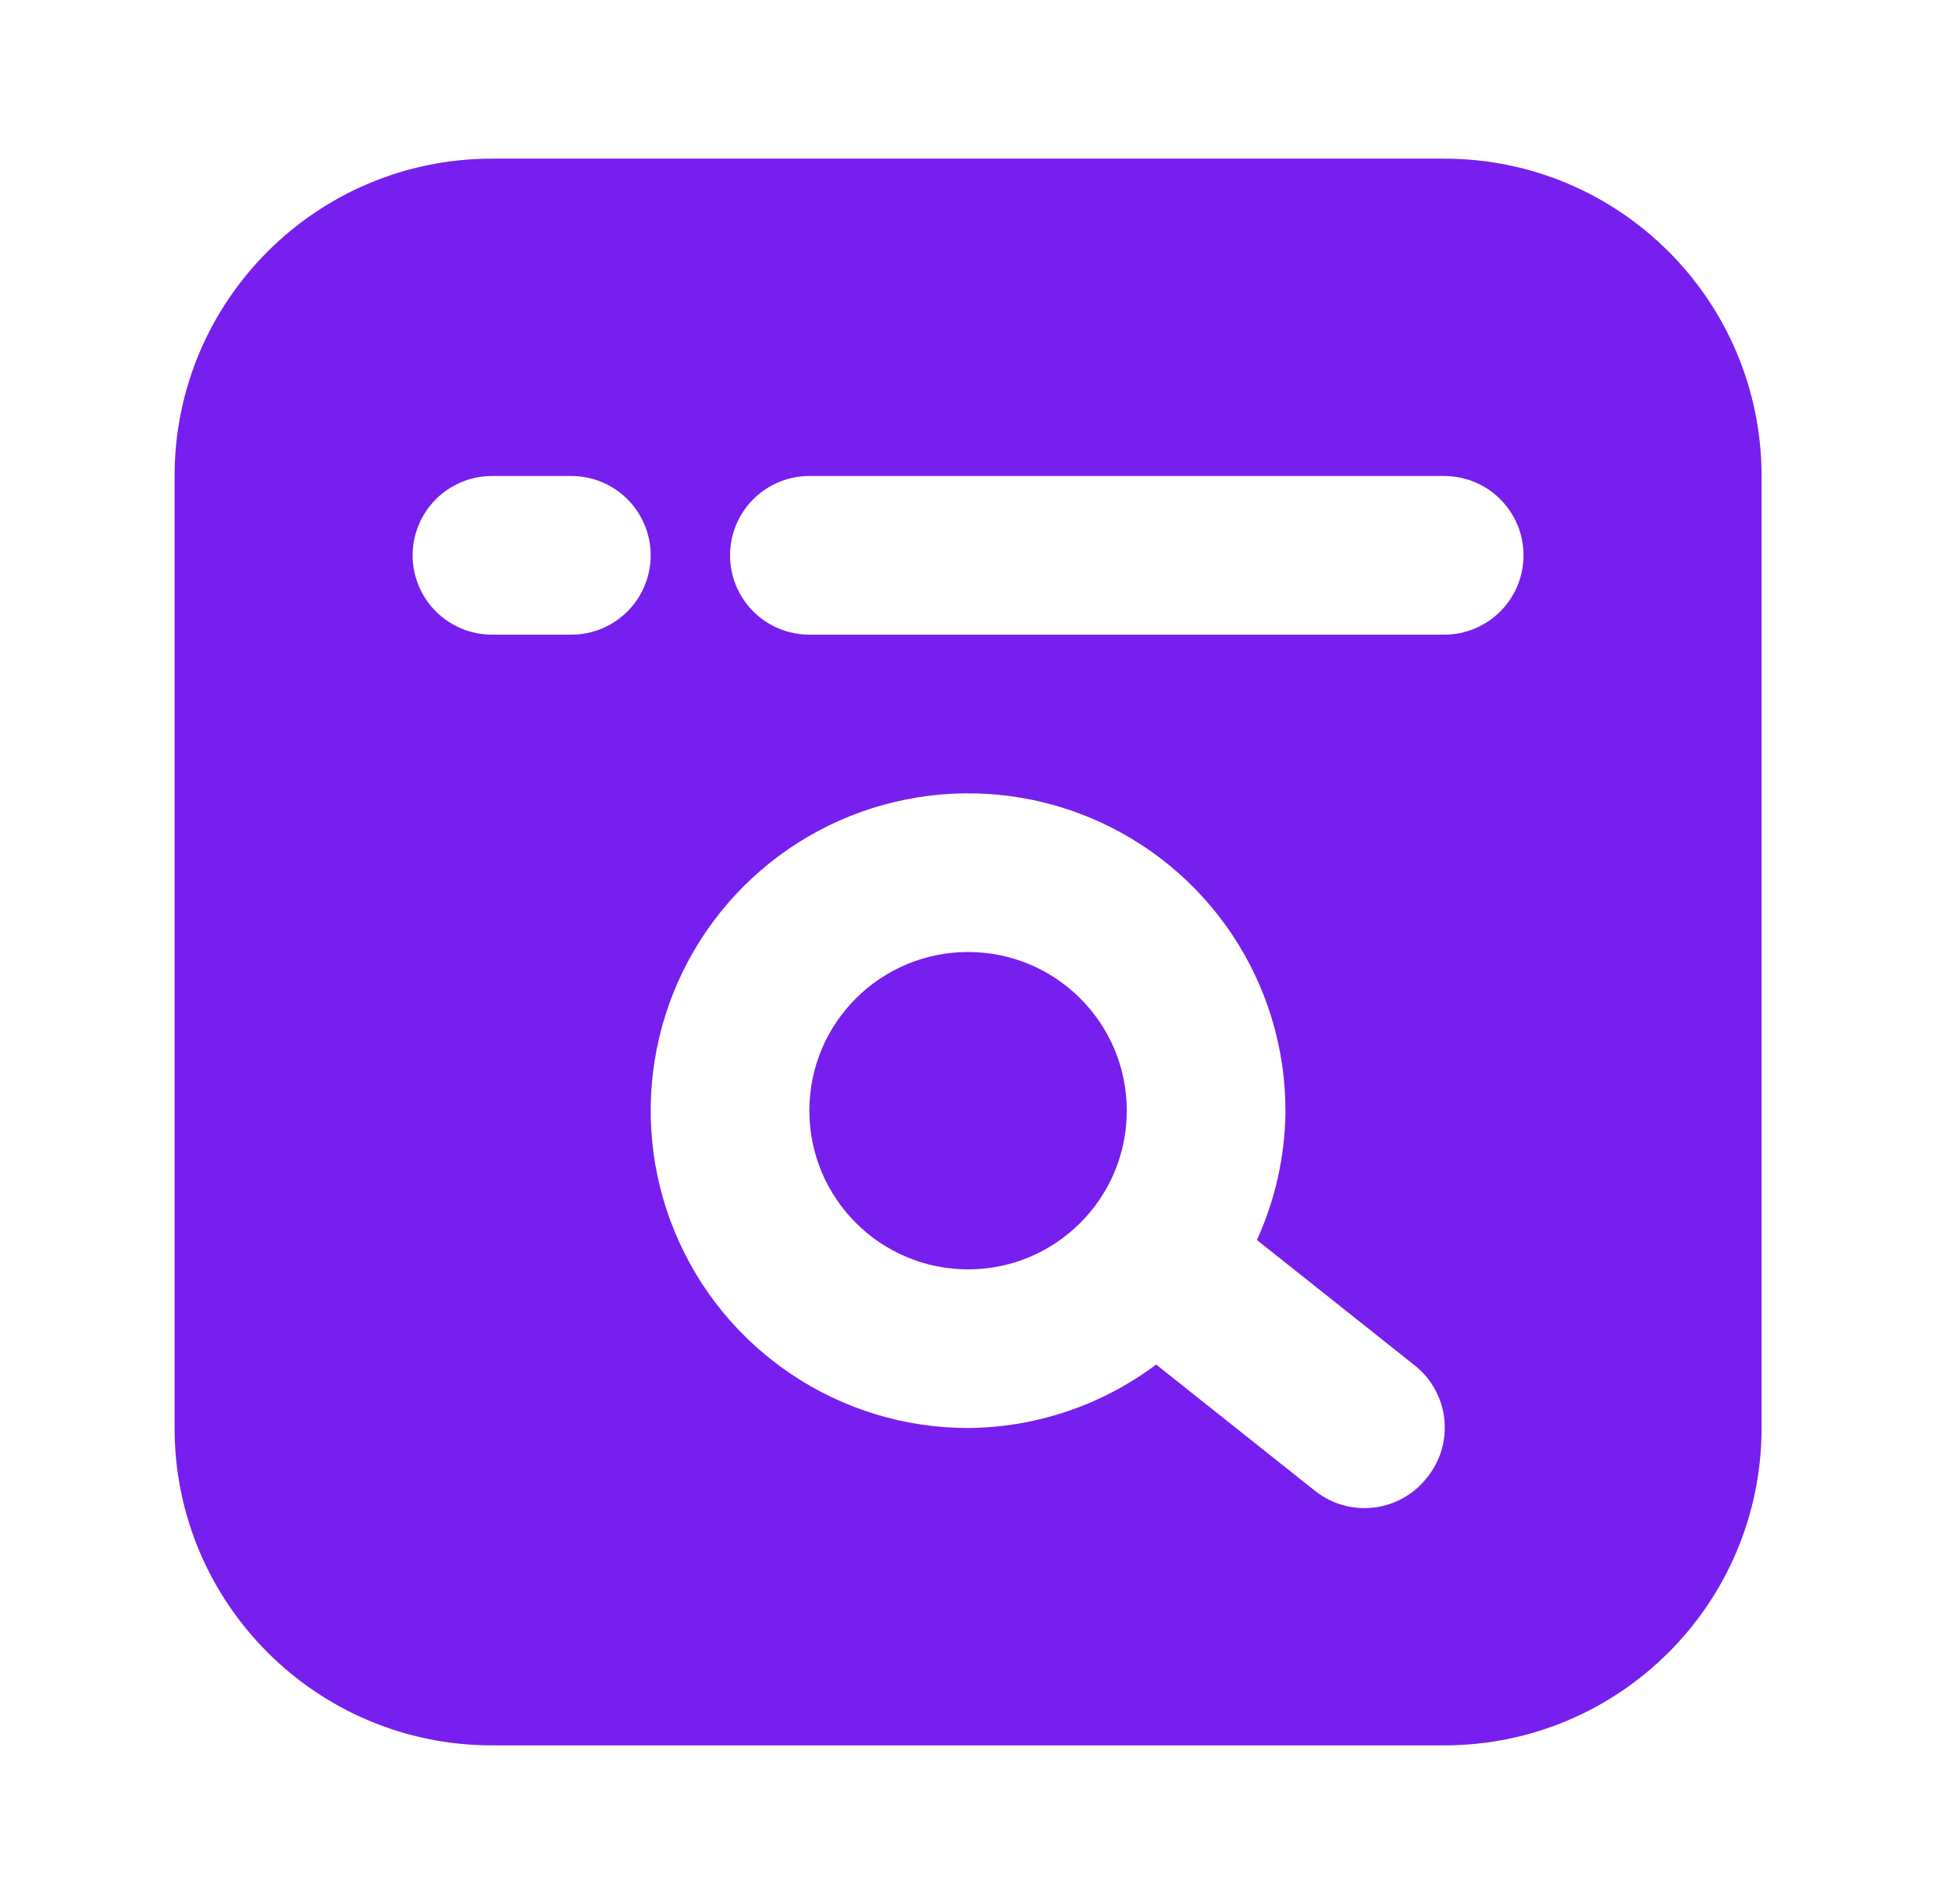 <?xml version="1.0" encoding="UTF-8"?>
<svg xmlns="http://www.w3.org/2000/svg" width="41" height="40" viewBox="0 0 41 40" fill="none">
  <path fill-rule="evenodd" clip-rule="evenodd" d="M30.334 36.667C34.016 36.667 37 33.682 37 30V10C37 6.318 34.016 3.333 30.334 3.333H10.334C6.652 3.333 3.667 6.318 3.667 10V30C3.667 33.682 6.652 36.667 10.334 36.667H30.334ZM10.334 13.333H12C12.442 13.333 12.866 13.158 13.179 12.845C13.491 12.533 13.667 12.109 13.667 11.667C13.667 11.225 13.491 10.801 13.179 10.488C12.866 10.175 12.442 10 12 10H10.334C9.892 10 9.468 10.175 9.155 10.488C8.843 10.801 8.667 11.225 8.667 11.667C8.667 12.109 8.843 12.533 9.155 12.845C9.468 13.158 9.892 13.333 10.334 13.333ZM29.469 31.473C29.662 31.366 29.831 31.222 29.967 31.05C30.106 30.881 30.211 30.685 30.275 30.475C30.338 30.265 30.36 30.045 30.338 29.826C30.317 29.608 30.252 29.396 30.148 29.203C30.045 29.01 29.904 28.839 29.734 28.7L26.4 26.05C26.789 25.197 26.994 24.271 27 23.333C27 22.015 26.609 20.726 25.877 19.63C25.144 18.533 24.103 17.679 22.885 17.174C21.667 16.669 20.326 16.537 19.033 16.795C17.74 17.052 16.552 17.687 15.62 18.619C14.687 19.552 14.052 20.739 13.795 22.033C13.538 23.326 13.67 24.666 14.175 25.884C14.679 27.103 15.534 28.144 16.63 28.876C17.726 29.609 19.015 30 20.334 30C21.759 29.989 23.143 29.522 24.284 28.667L27.617 31.317C27.788 31.454 27.985 31.556 28.197 31.617C28.408 31.678 28.629 31.697 28.848 31.672C29.066 31.648 29.277 31.58 29.469 31.473ZM17 13.333H30.334C30.776 13.333 31.2 13.158 31.512 12.845C31.825 12.533 32 12.109 32 11.667C32 11.225 31.825 10.801 31.512 10.488C31.2 10.175 30.776 10 30.334 10H17C16.558 10 16.134 10.175 15.822 10.488C15.509 10.801 15.334 11.225 15.334 11.667C15.334 12.109 15.509 12.533 15.822 12.845C16.134 13.158 16.558 13.333 17 13.333Z" fill="#771FEE"></path>
  <path d="M23.667 23.333C23.667 25.174 22.175 26.667 20.334 26.667C18.493 26.667 17 25.174 17 23.333C17 21.492 18.493 20 20.334 20C22.175 20 23.667 21.492 23.667 23.333Z" fill="#771FEE"></path>
</svg>
